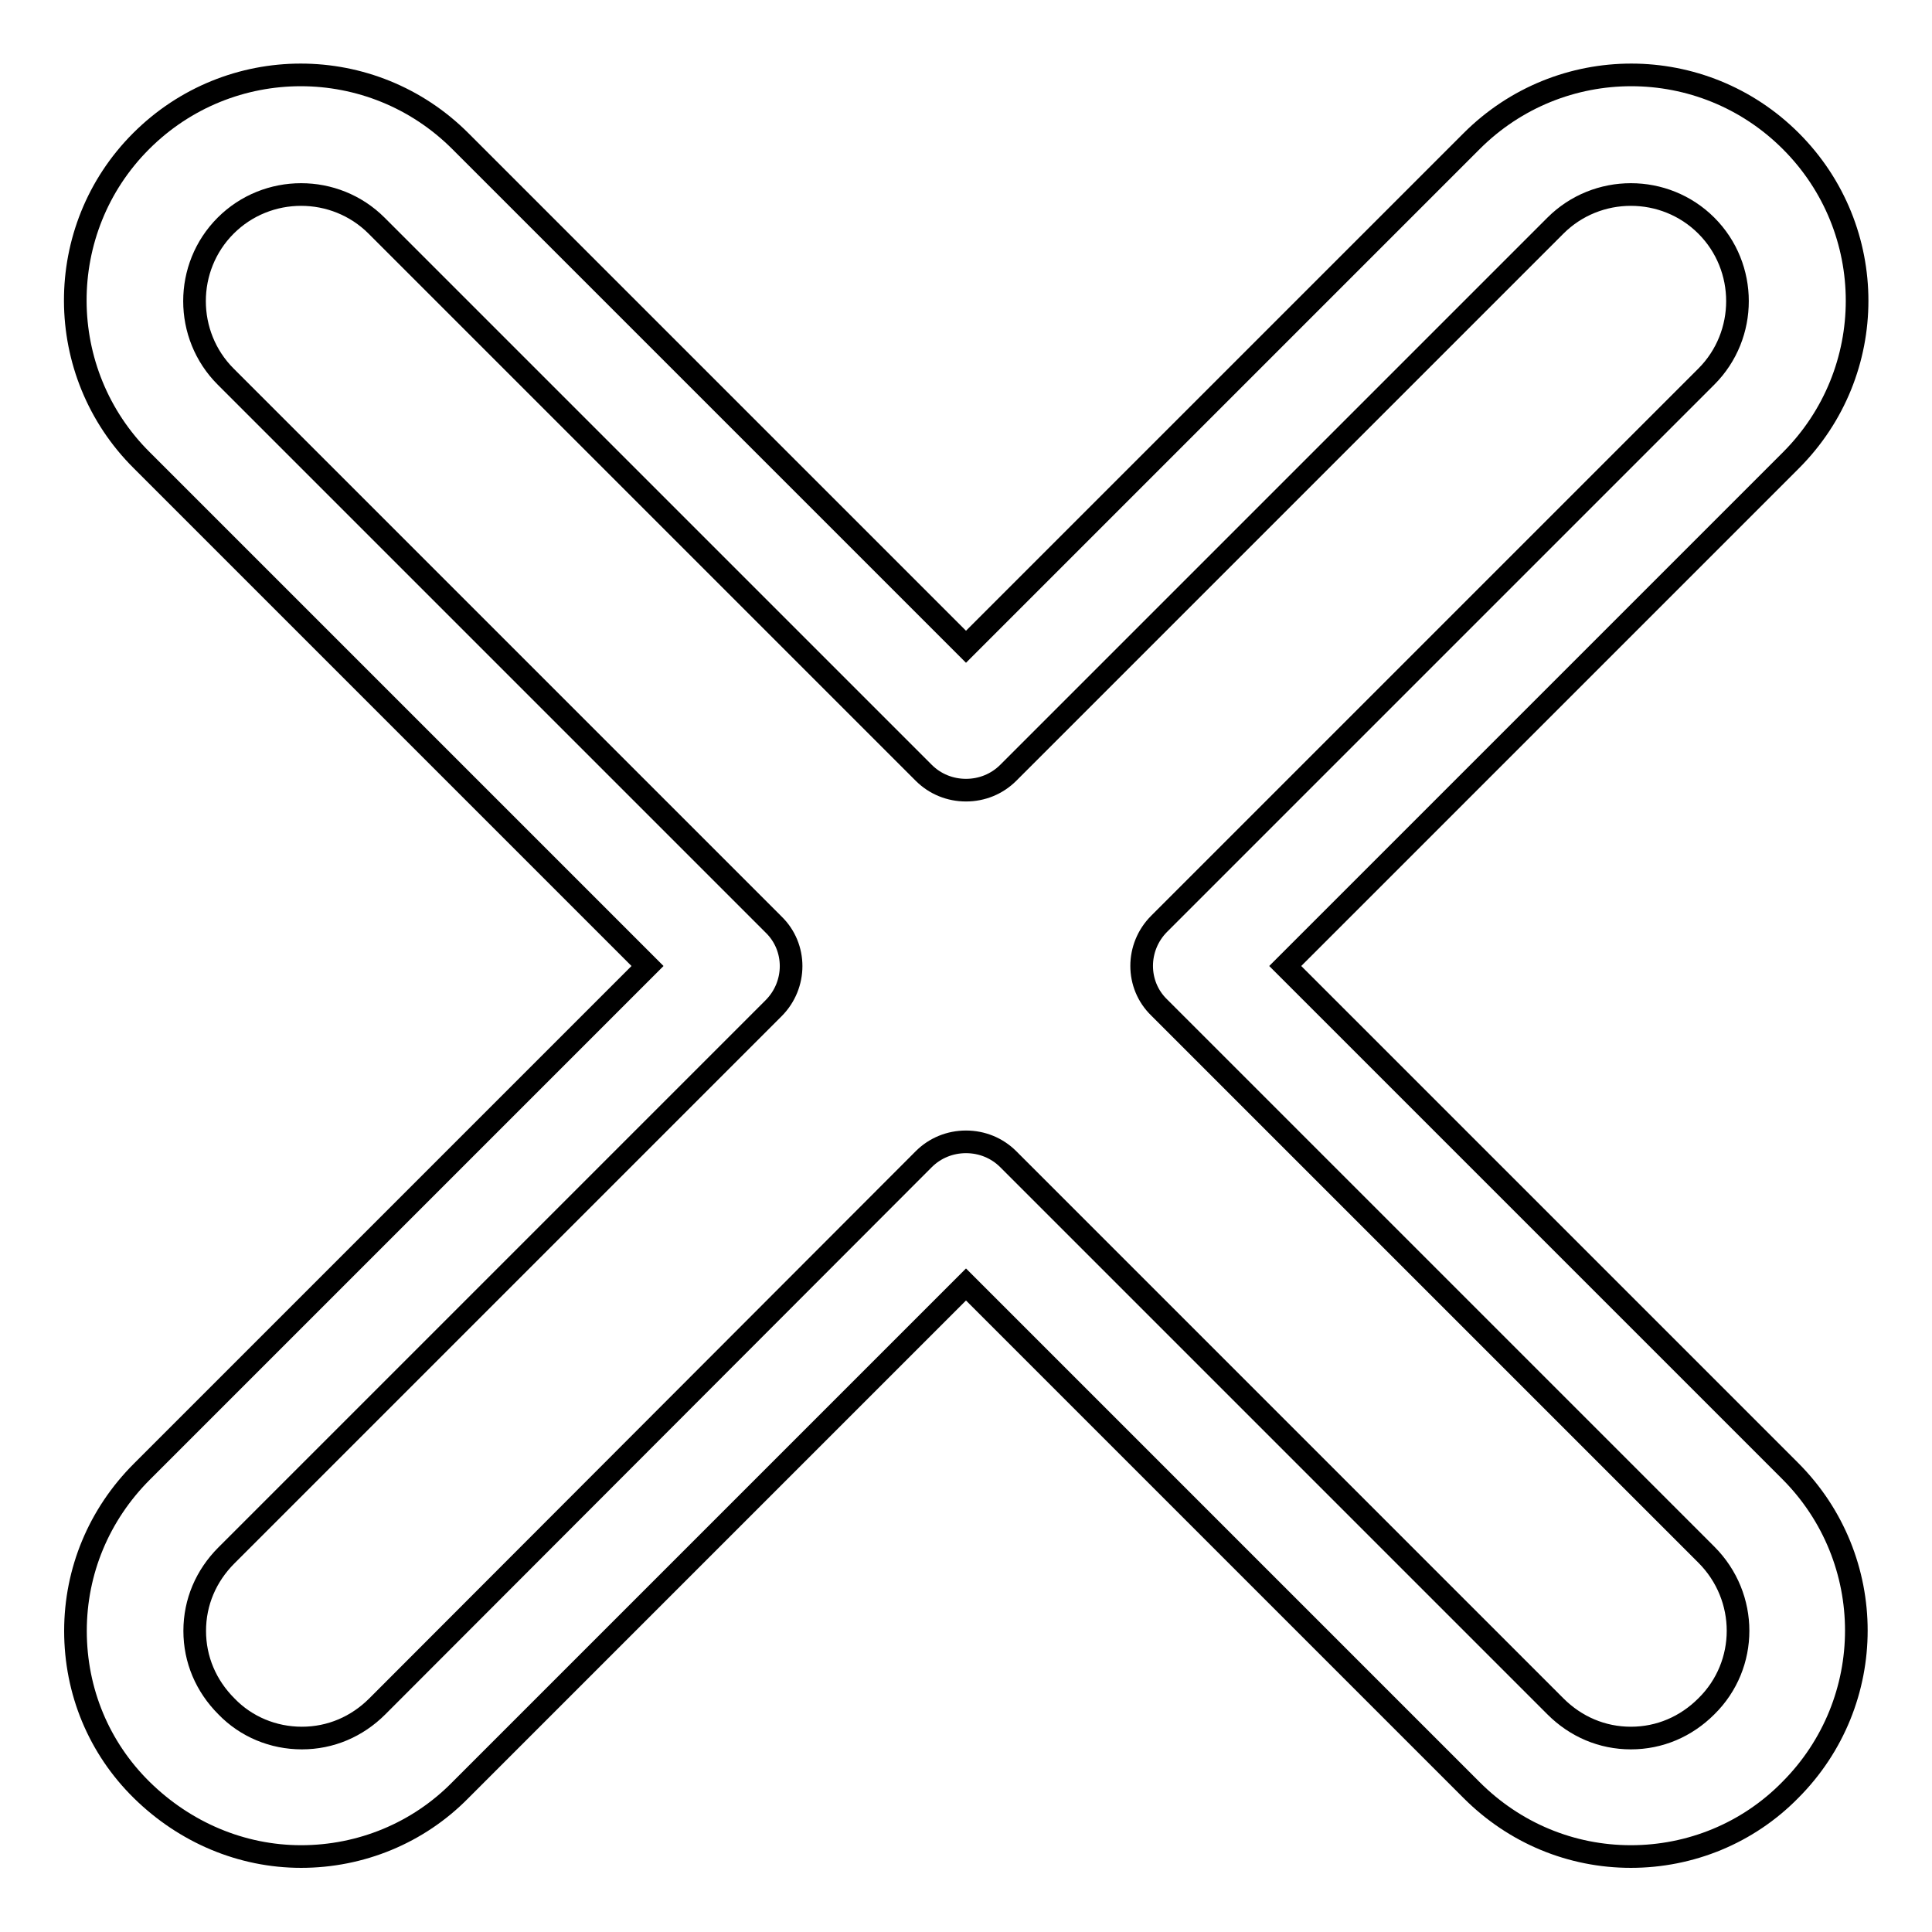 <?xml version="1.0" encoding="utf-8"?>
<!-- Svg Vector Icons : http://www.onlinewebfonts.com/icon -->
<!DOCTYPE svg PUBLIC "-//W3C//DTD SVG 1.1//EN" "http://www.w3.org/Graphics/SVG/1.1/DTD/svg11.dtd">
<svg version="1.1" xmlns="http://www.w3.org/2000/svg" xmlns:xlink="http://www.w3.org/1999/xlink" x="0px" y="0px" viewBox="0 0 256 256" enable-background="new 0 0 256 256" xml:space="preserve">
<g> <path stroke-width="3" fill-opacity="0" stroke="#000000"  d="M170.3,128l67-67c11.7-11.7,11.7-30.6,0-42.3c-11.7-11.7-30.6-11.7-42.3,0l-67,67l-67-67 c-11.7-11.7-30.6-11.7-42.3,0S7.1,49.4,18.8,61l67,67l-67,67c-5.7,5.7-8.8,13.2-8.8,21.1c0,8,3.1,15.5,8.8,21.1s13.2,8.8,21.1,8.8 s15.5-3.1,21.1-8.8l67-67l67,67c5.7,5.7,13.2,8.8,21.1,8.8s15.5-3.1,21.1-8.8c11.7-11.7,11.7-30.6,0-42.3L170.3,128z M226.1,226.1 c-2.7,2.7-6.2,4.2-10,4.2c-3.8,0-7.3-1.5-10-4.2l-72.5-72.5c-1.5-1.5-3.5-2.3-5.6-2.3c-2.1,0-4.1,0.8-5.6,2.3L50,226.1 c-2.7,2.7-6.2,4.2-10,4.2c-3.8,0-7.4-1.5-10-4.2c-2.7-2.7-4.2-6.2-4.2-10c0-3.8,1.5-7.3,4.2-10l72.5-72.5c3.1-3.1,3.1-8.1,0-11.1 L29.9,49.9c-5.5-5.5-5.5-14.5,0-20c5.5-5.5,14.5-5.5,20,0l72.5,72.5c1.5,1.5,3.5,2.3,5.6,2.3s4.1-0.8,5.6-2.3l72.5-72.5 c5.5-5.5,14.5-5.5,20,0c5.5,5.5,5.5,14.5,0,20l-72.5,72.5c-3.1,3.1-3.1,8.1,0,11.1l72.5,72.5C231.7,211.6,231.7,220.6,226.1,226.1z "/></g>
</svg>